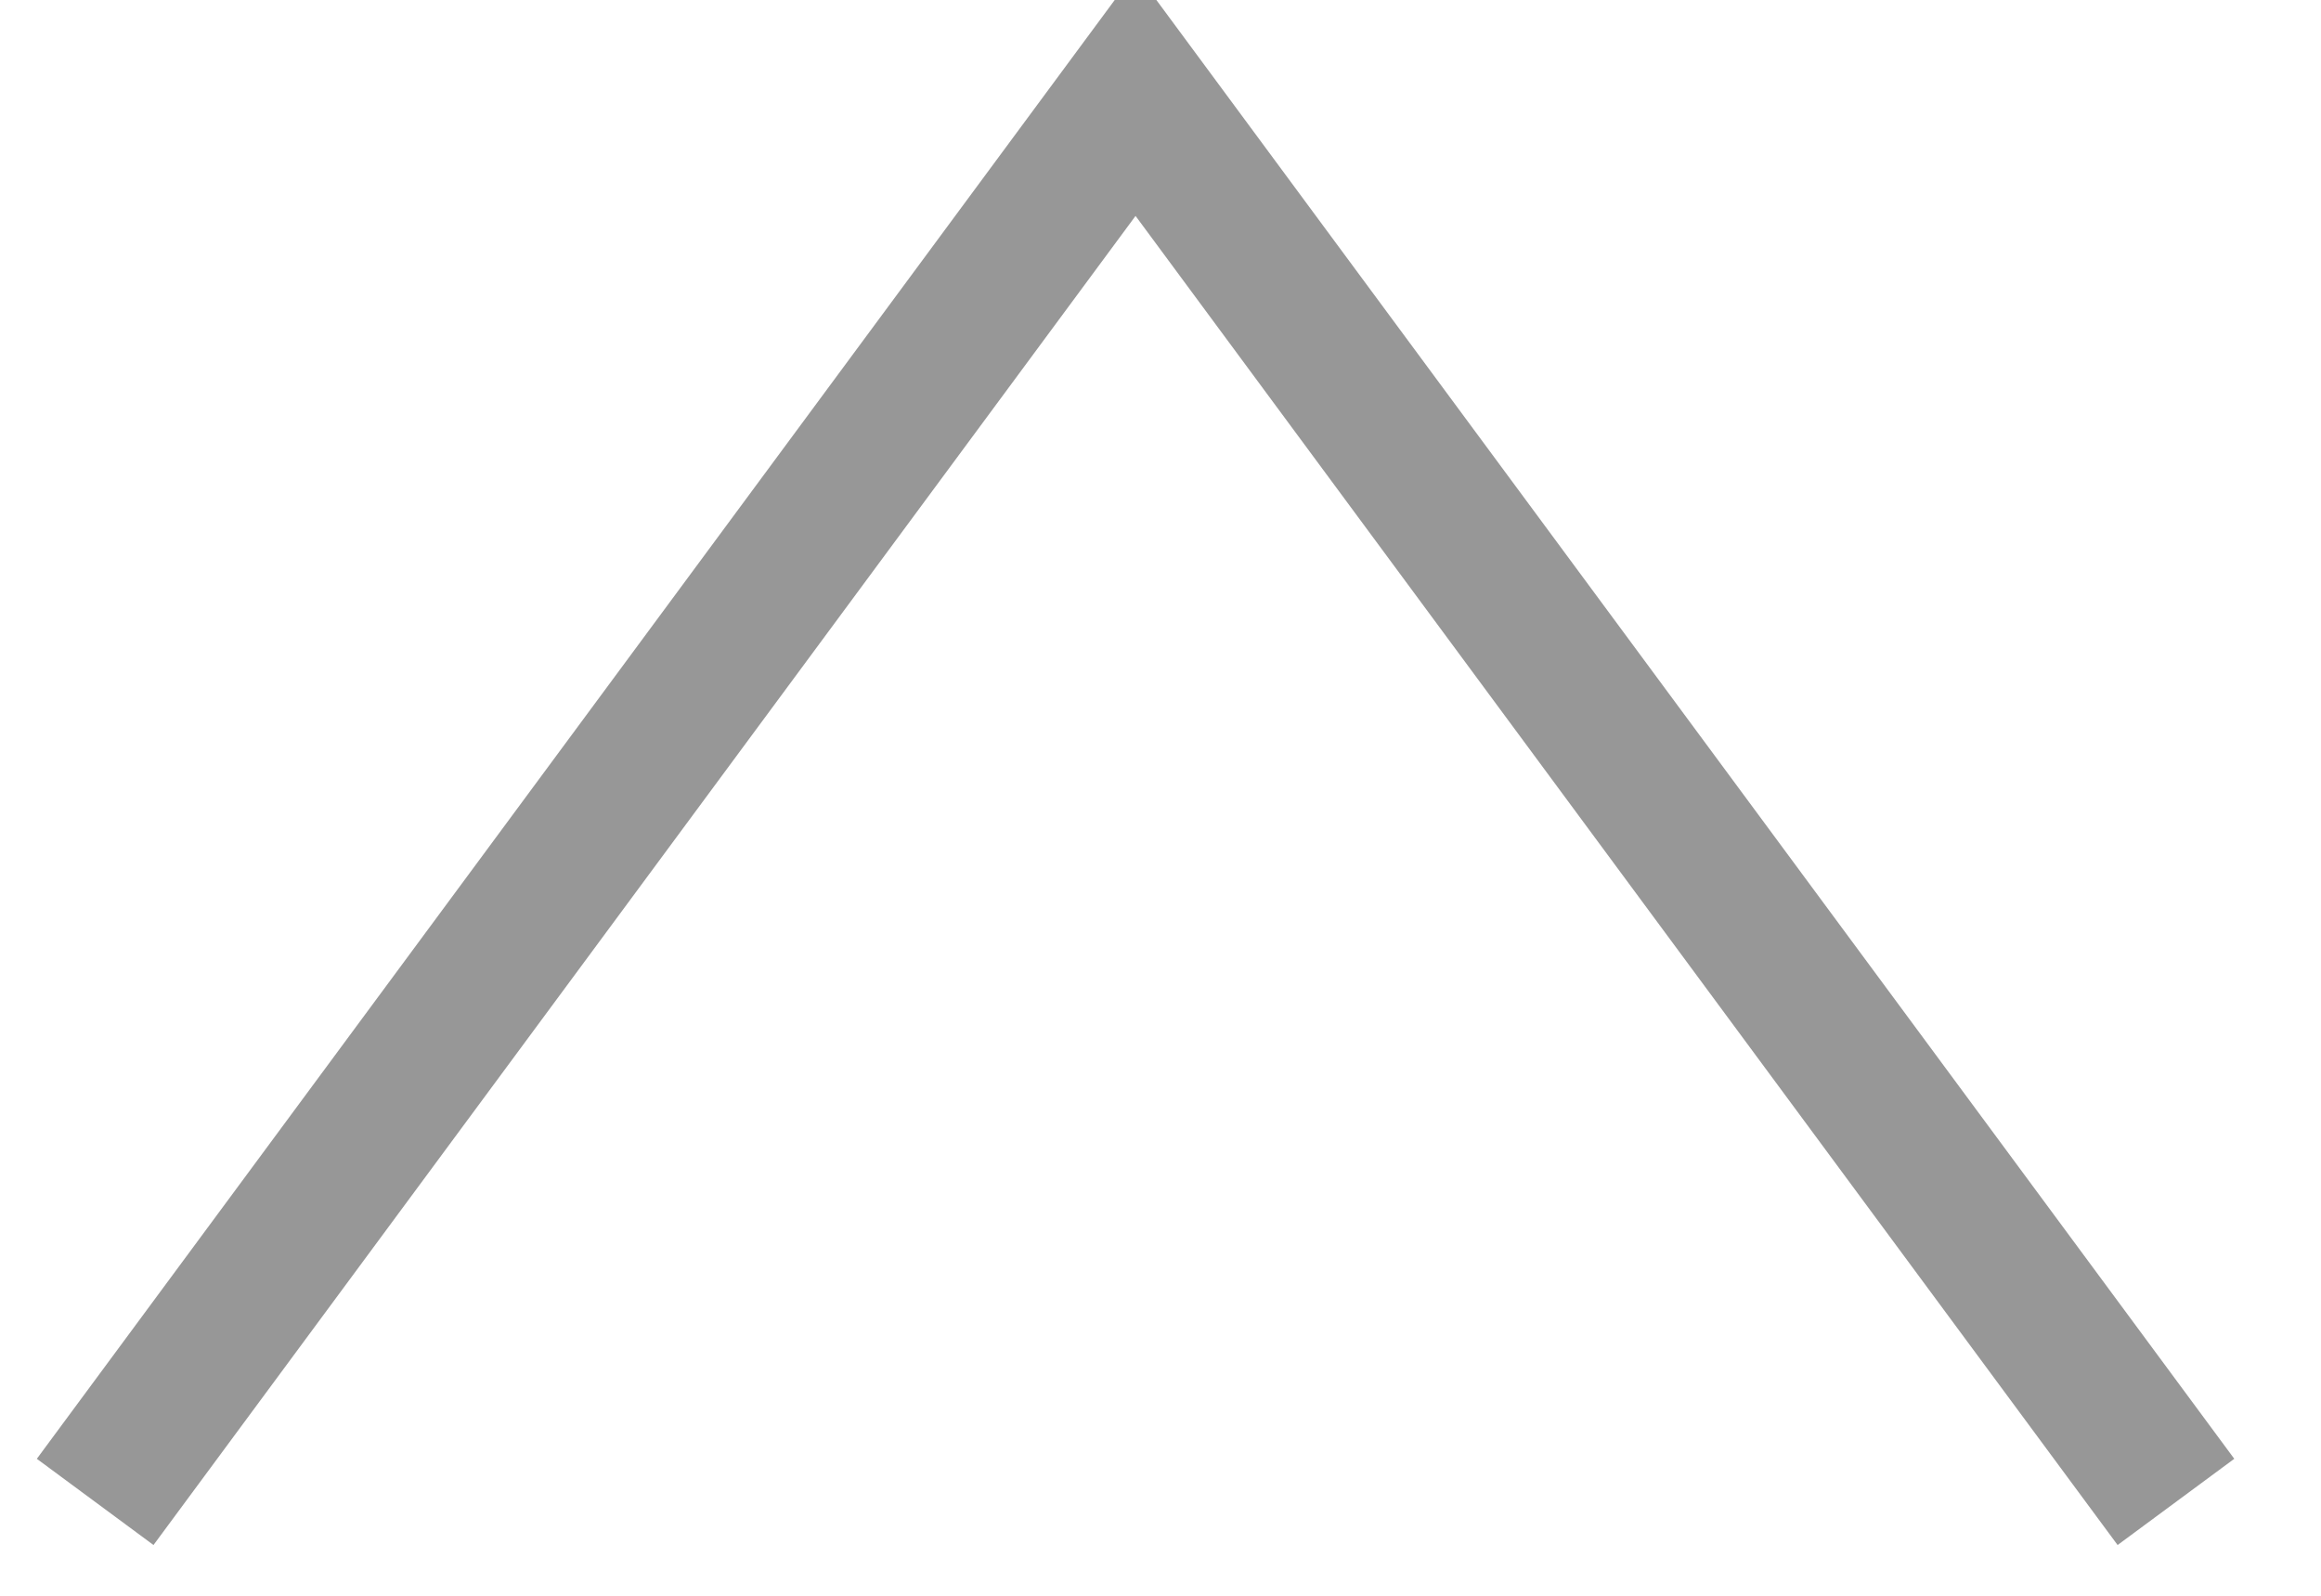 <?xml version="1.0" encoding="UTF-8" standalone="no"?>
<svg width="16px" height="11px" viewBox="0 0 16 11" version="1.1" xmlns="http://www.w3.org/2000/svg" xmlns:xlink="http://www.w3.org/1999/xlink" xmlns:sketch="http://www.bohemiancoding.com/sketch/ns">
    <!-- Generator: Sketch 3.4.4 (17249) - http://www.bohemiancoding.com/sketch -->
    <title>nav-arrw-up-secondary</title>
    <desc>Created with Sketch.</desc>
    <defs></defs>
    <g id="Page-1" stroke="none" stroke-width="1" fill="none" fill-rule="evenodd" sketch:type="MSPage">
        <g id="news-&amp;-events-small-780" sketch:type="MSArtboardGroup" transform="translate(-739, -165)" stroke="#979797">
            <path d="M754,165.647 L746.828,175.353 L739.656,165.647" id="nav-arrw-up-secondary" sketch:type="MSShapeGroup" transform="translate(746.828, 170.5) rotate(-180) translate(-746.828, -170.5) "></path>
        </g>
    </g>
</svg>